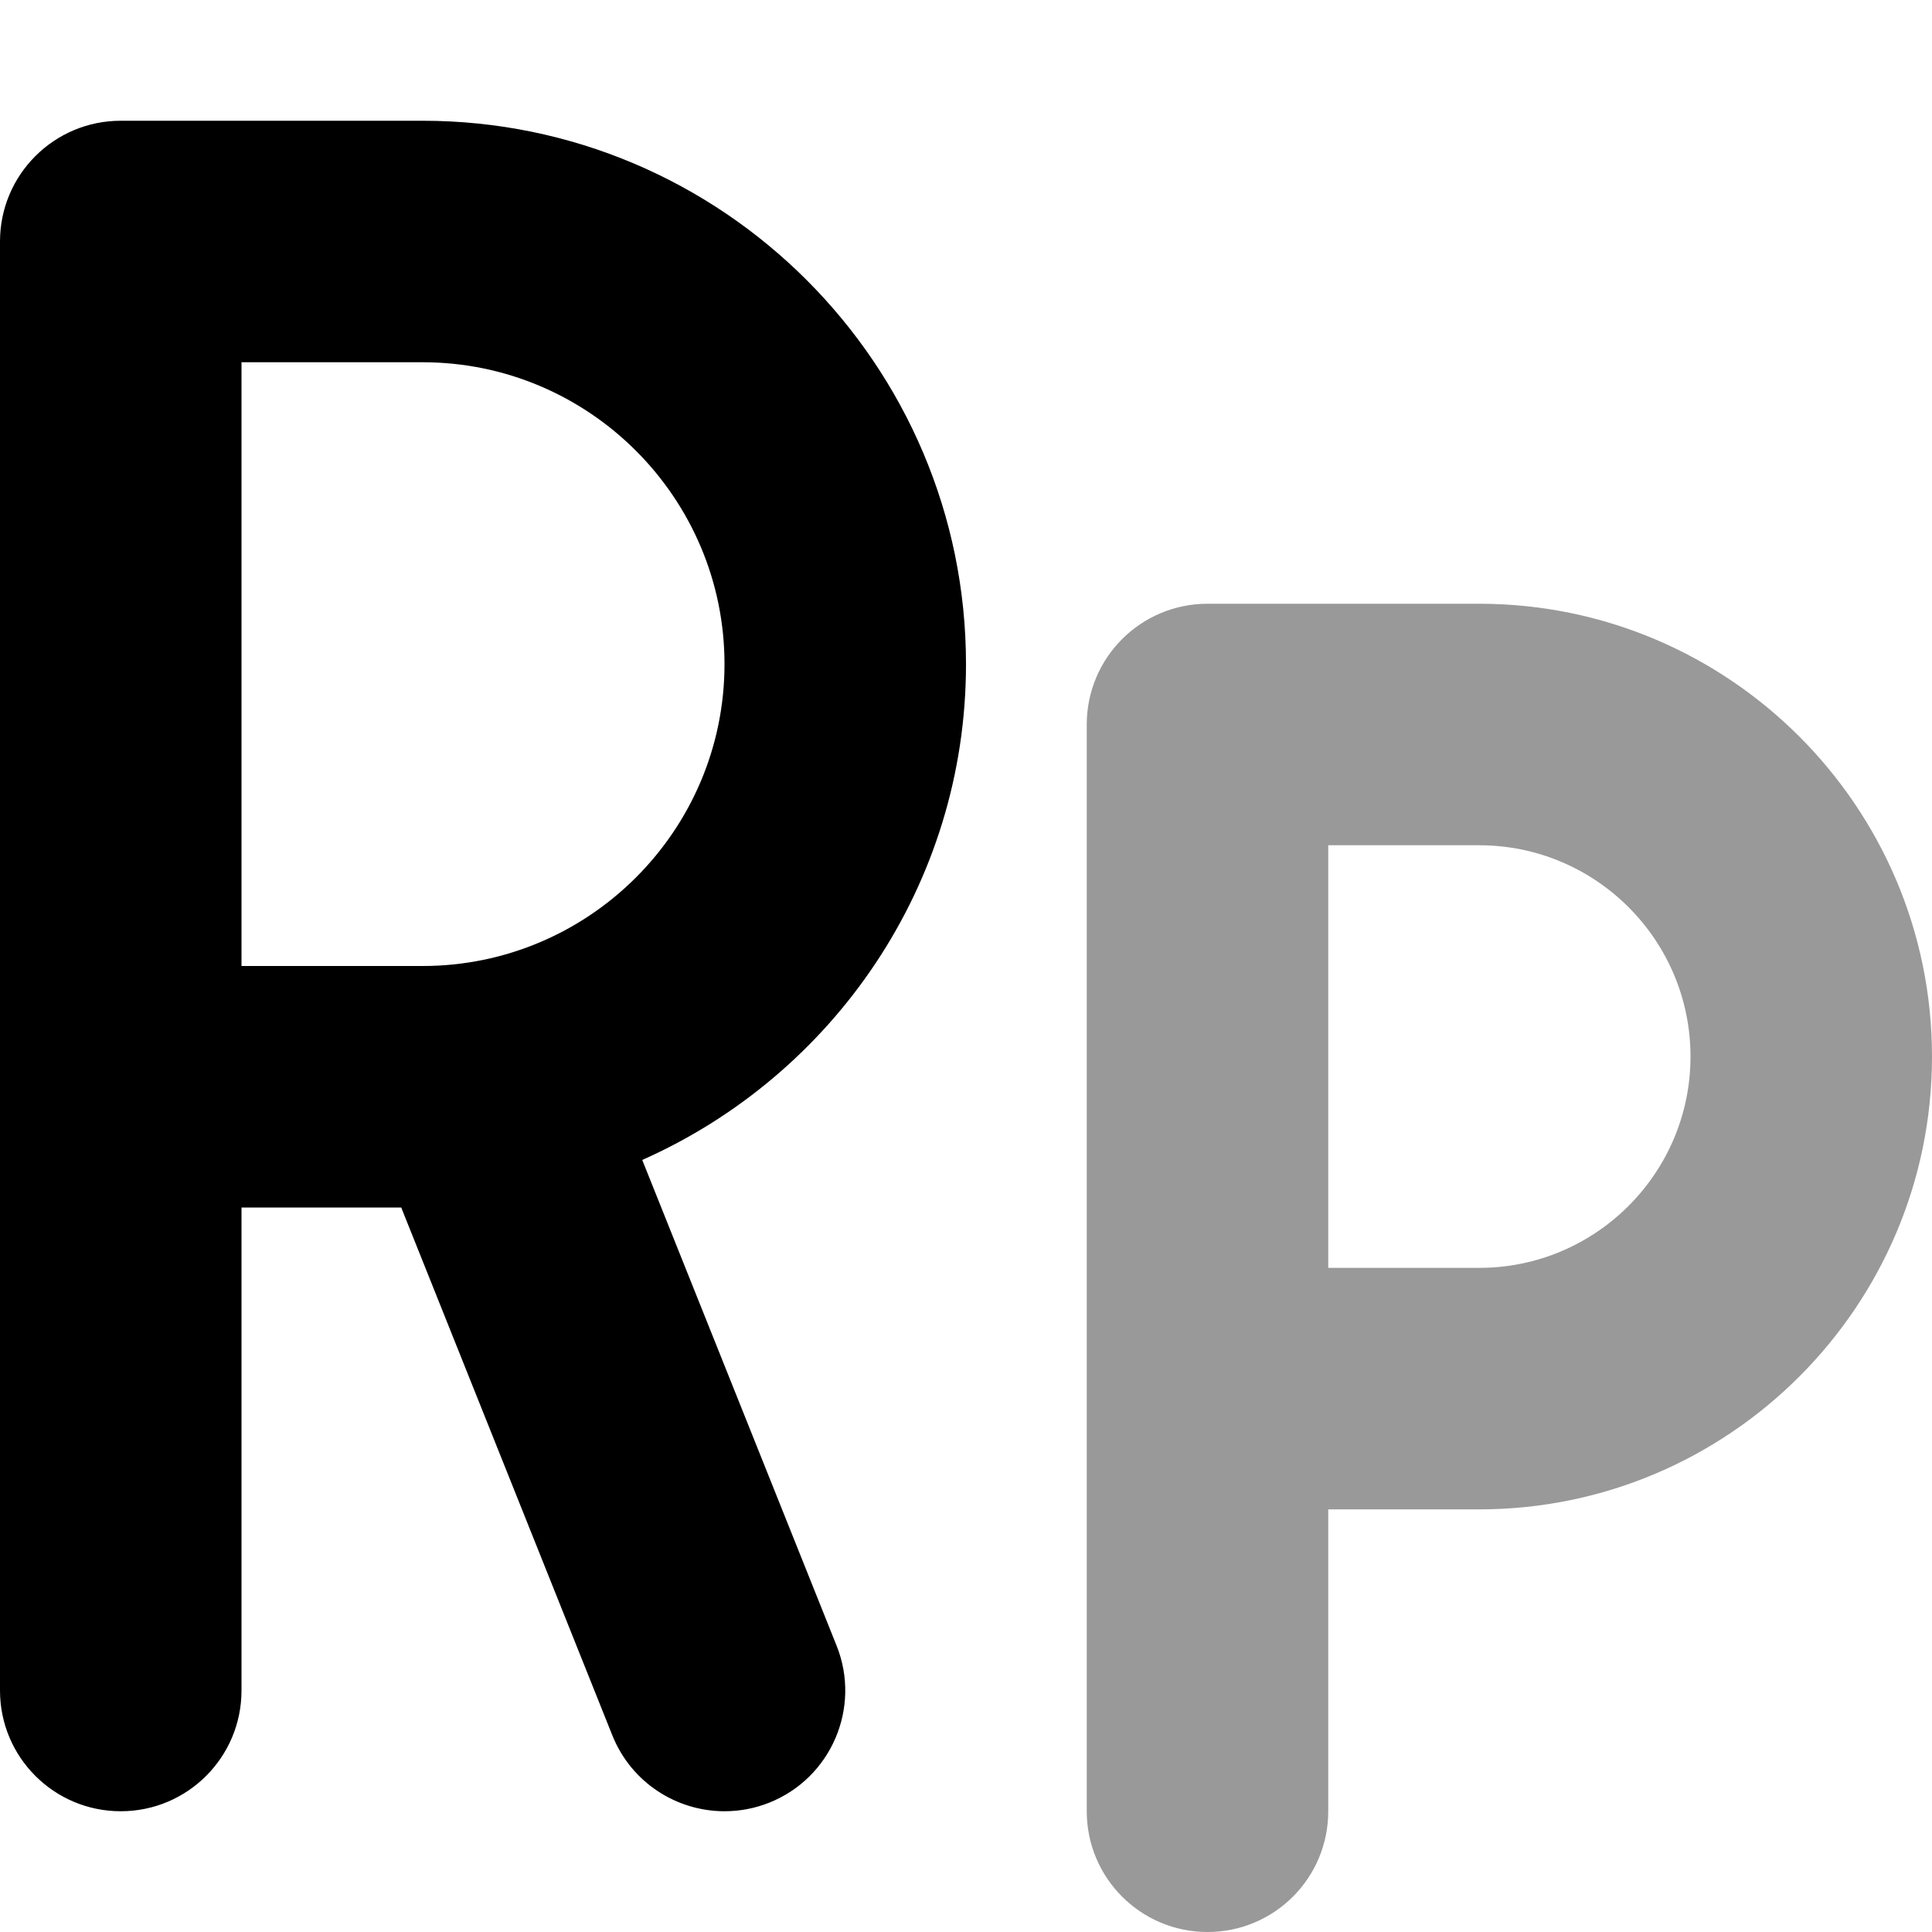 <svg xmlns="http://www.w3.org/2000/svg" viewBox="0 0 512 512"><!--! Font Awesome Pro 6.0.0-alpha3 by @fontawesome - https://fontawesome.com License - https://fontawesome.com/license (Commercial License) --><defs><style>.fa-secondary{opacity:.4}</style></defs><path class="fa-primary" d="M170.2 307.4C220.7 285 256 234.6 256 176C256 96.59 191.4 32 112 32H32C14.33 32 0 46.31 0 64v384c0 17.69 14.33 32 32 32s32-14.31 32-32v-128h42.33l55.95 139.9C167.3 472.4 179.3 480 192 480c3.953 0 7.971-.719 11.88-2.281c16.41-6.562 24.39-25.19 17.83-41.59L170.2 307.4zM64 96h48C156.1 96 192 131.9 192 176S156.1 256 112 256H64V96z"/><path class="fa-secondary" d="M320 512c-17.67 0-32-14.31-32-32V192c0-17.69 14.33-32 32-32h72C458.2 160 512 213.8 512 280s-53.83 120-120 120H352V480C352 497.7 337.7 512 320 512zM352 336h40c30.88 0 56-25.12 56-56S422.9 224 392 224H352V336z"/></svg>